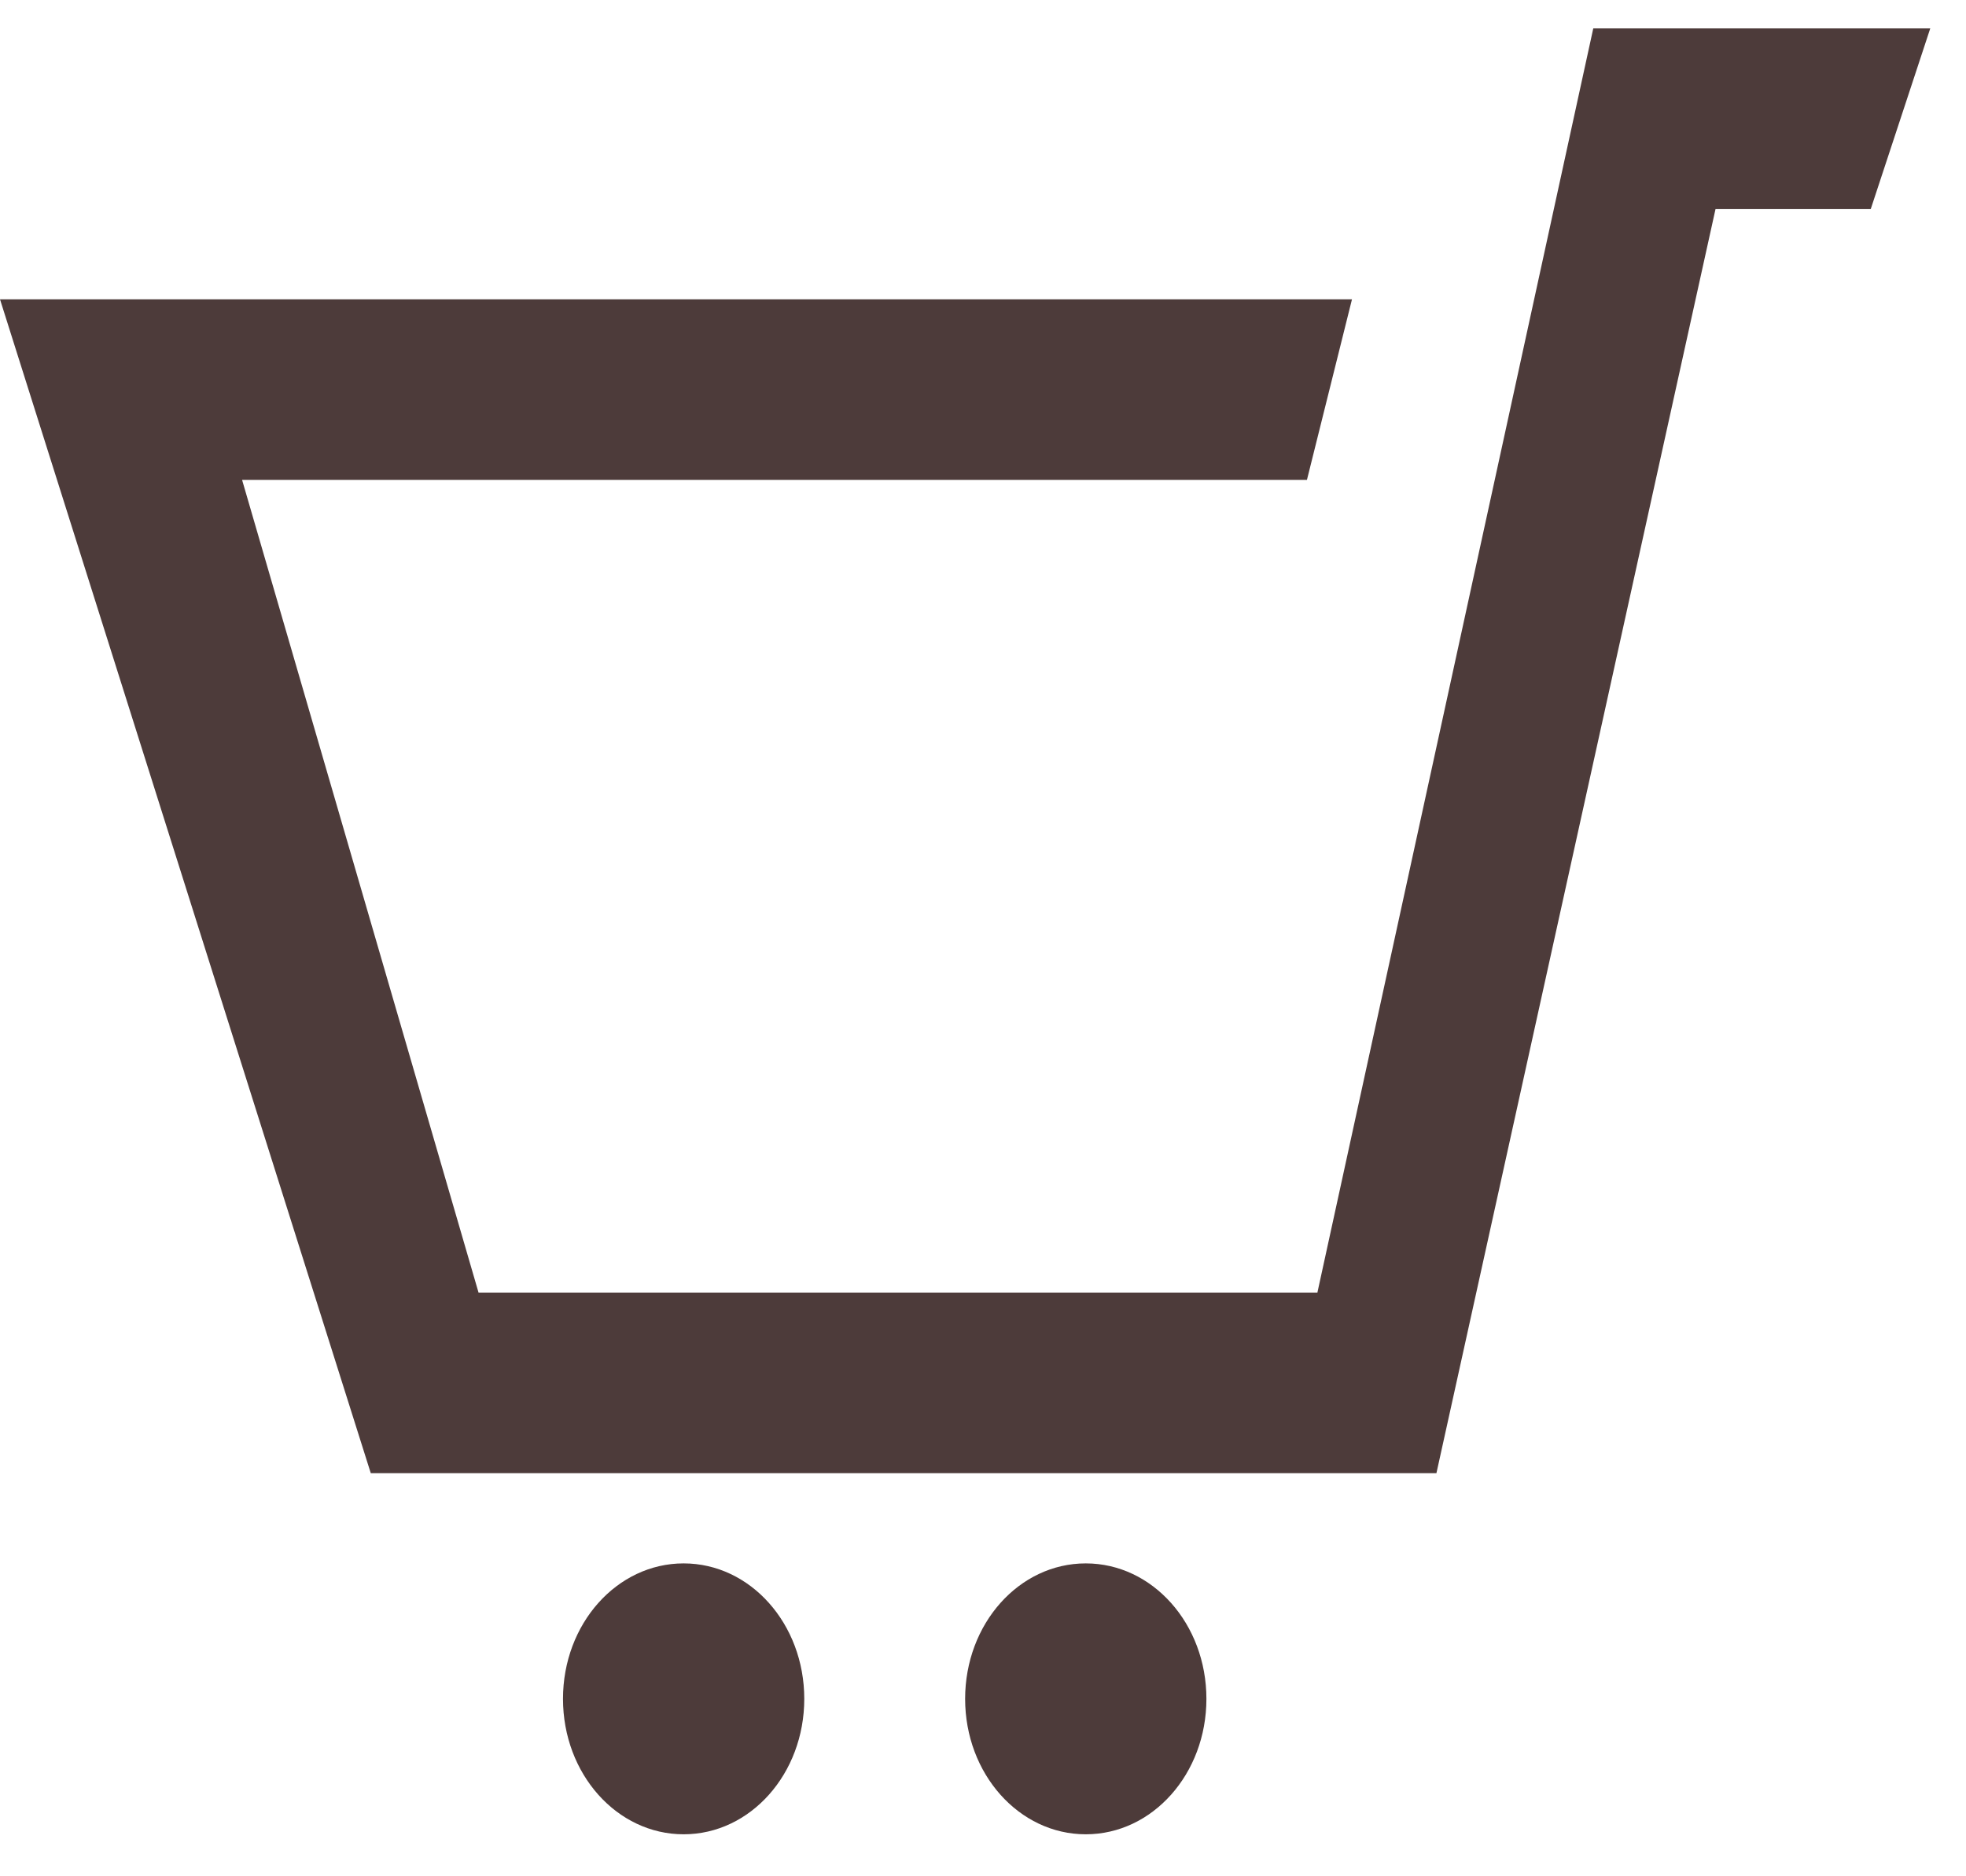 <svg width="22" height="21" viewBox="0 0 22 21" fill="none" xmlns="http://www.w3.org/2000/svg">
<path d="M21.6 0.318L20.934 2.34H19.197L16.074 16.488H4.149L0 3.35H15.129L14.625 5.371H2.709L5.355 14.467H14.742L17.829 0.318H21.6ZM7.65 17.498C6.903 17.498 6.3 18.175 6.3 19.014C6.3 19.853 6.903 20.53 7.65 20.53C8.397 20.53 9 19.853 9 19.014C9 18.175 8.397 17.498 7.65 17.498ZM12.15 17.498C11.403 17.498 10.8 18.175 10.8 19.014C10.8 19.853 11.403 20.53 12.15 20.53C12.897 20.53 13.5 19.853 13.5 19.014C13.5 18.175 12.897 17.498 12.15 17.498Z" fill="#4D3B3A"/>
</svg>
